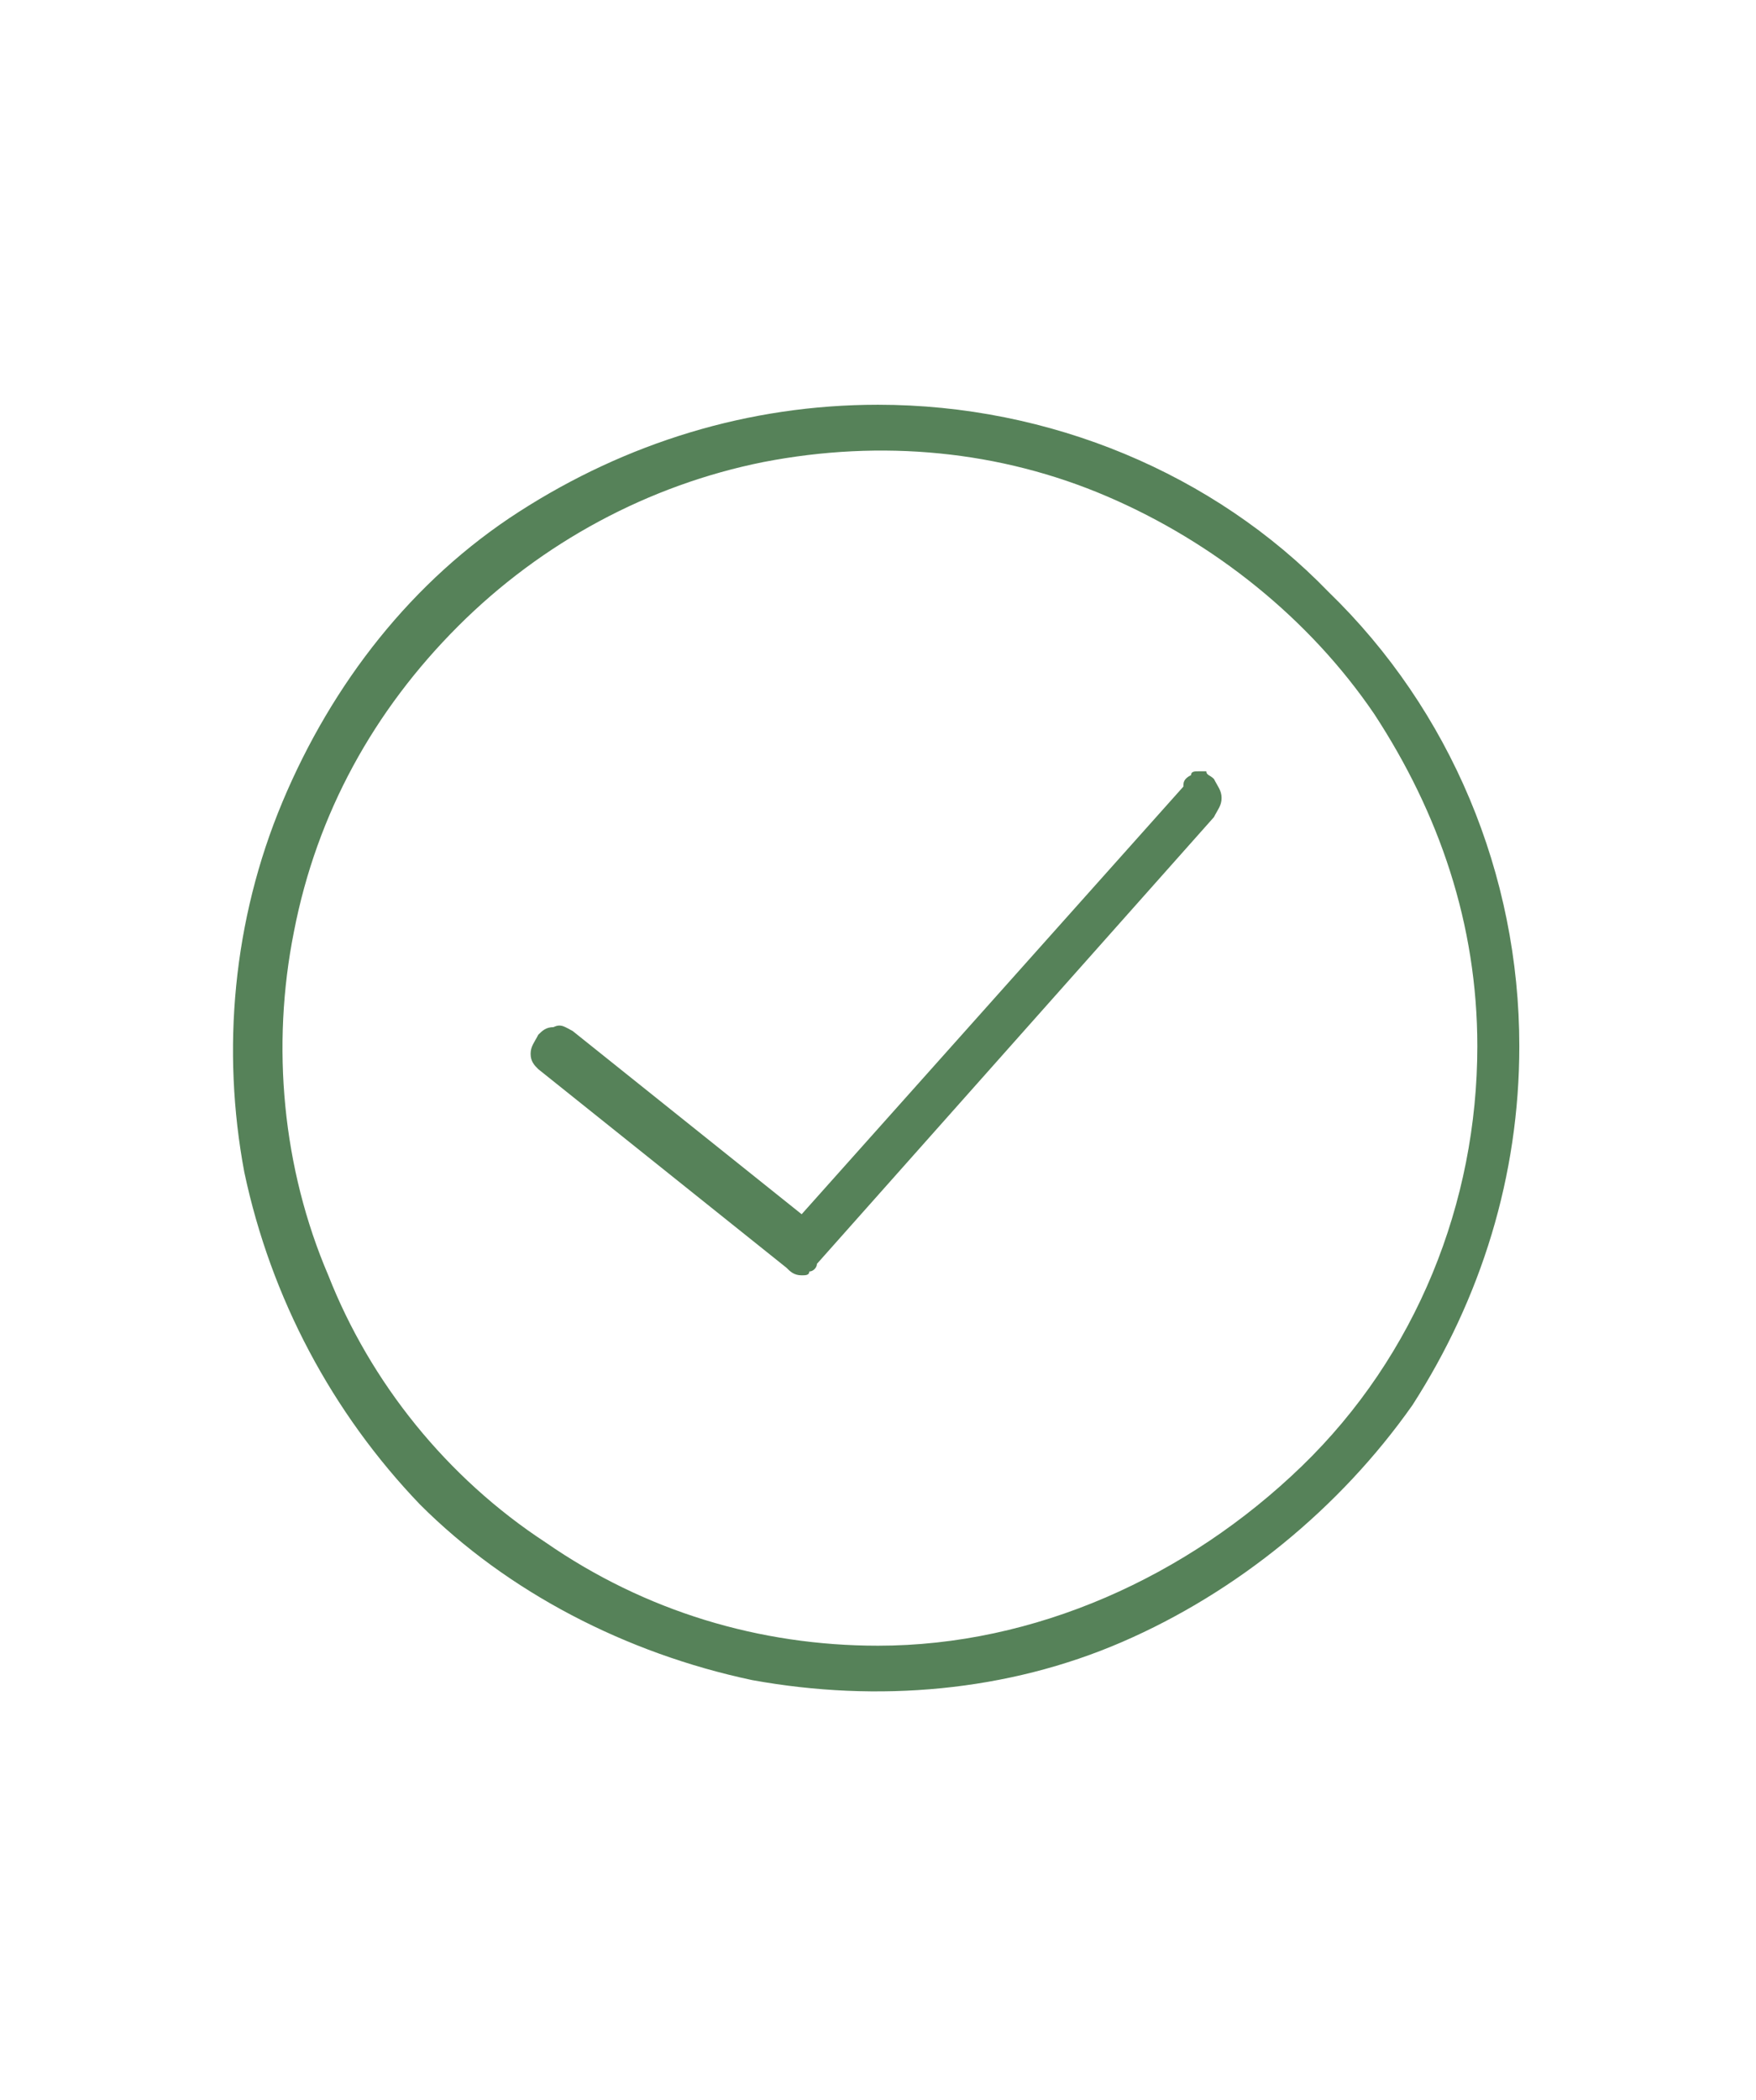 <?xml version="1.0" encoding="utf-8"?>
<!-- Generator: Adobe Illustrator 26.0.0, SVG Export Plug-In . SVG Version: 6.00 Build 0)  -->
<svg version="1.1" id="Layer_1" xmlns="http://www.w3.org/2000/svg" xmlns:xlink="http://www.w3.org/1999/xlink" x="0px" y="0px"
	 viewBox="0 0 46 55" style="enable-background:new 0 0 46 55;" xml:space="preserve">
<style type="text/css">
	.st0{clip-path:url(#SVGID_00000103222819073233322990000000209276971184155275_);}
	.st1{fill:#568259;}
</style>
<g>
	<g>
		<defs>
			<rect id="SVGID_1_" x="6.1" y="10.6" width="33.8" height="33.8"/>
		</defs>
		<clipPath id="SVGID_00000002344564540206235880000002453636027743813813_">
			<use xlink:href="#SVGID_1_"  style="overflow:visible;"/>
		</clipPath>
		<g style="clip-path:url(#SVGID_00000002344564540206235880000002453636027743813813_);">
			<path class="st1" d="M23,10.6c-3.4,0-6.6,1-9.4,2.8S8.7,17.9,7.4,21s-1.6,6.5-1,9.7C7.1,34,8.7,37,11,39.4
				c2.3,2.3,5.4,3.9,8.7,4.6c3.3,0.6,6.7,0.3,9.7-1s5.7-3.5,7.6-6.2c1.8-2.8,2.8-6,2.8-9.4c0-4.5-1.8-8.8-5-11.9
				C31.8,12.4,27.5,10.6,23,10.6z M23,43.1c-3.1,0-6.1-0.9-8.7-2.7c-2.6-1.7-4.6-4.2-5.7-7c-1.2-2.8-1.5-6-0.9-9
				c0.6-3.1,2.1-5.8,4.3-8s5-3.7,8-4.3c3.1-0.6,6.2-0.3,9,0.9s5.3,3.2,7,5.7c1.7,2.6,2.7,5.5,2.7,8.7c0,4.1-1.6,8.1-4.6,11
				S27.1,43.1,23,43.1z"/>
			<path class="st1" d="M31,20.6L21,31.8L15,27c-0.2-0.1-0.3-0.2-0.5-0.1c-0.2,0-0.3,0.1-0.4,0.2c-0.1,0.2-0.2,0.3-0.2,0.5
				s0.1,0.3,0.2,0.4l6.5,5.2c0.1,0.1,0.2,0.2,0.4,0.2c0.1,0,0.2,0,0.2-0.1c0.1,0,0.2-0.1,0.2-0.2l10.4-11.7c0.1-0.2,0.2-0.3,0.2-0.5
				s-0.1-0.3-0.2-0.5c-0.1-0.1-0.2-0.1-0.2-0.2c-0.1,0-0.2,0-0.2,0c-0.1,0-0.2,0-0.2,0.1C31,20.4,31,20.5,31,20.6z"/>
		</g>
	</g>
</g>
</svg>
